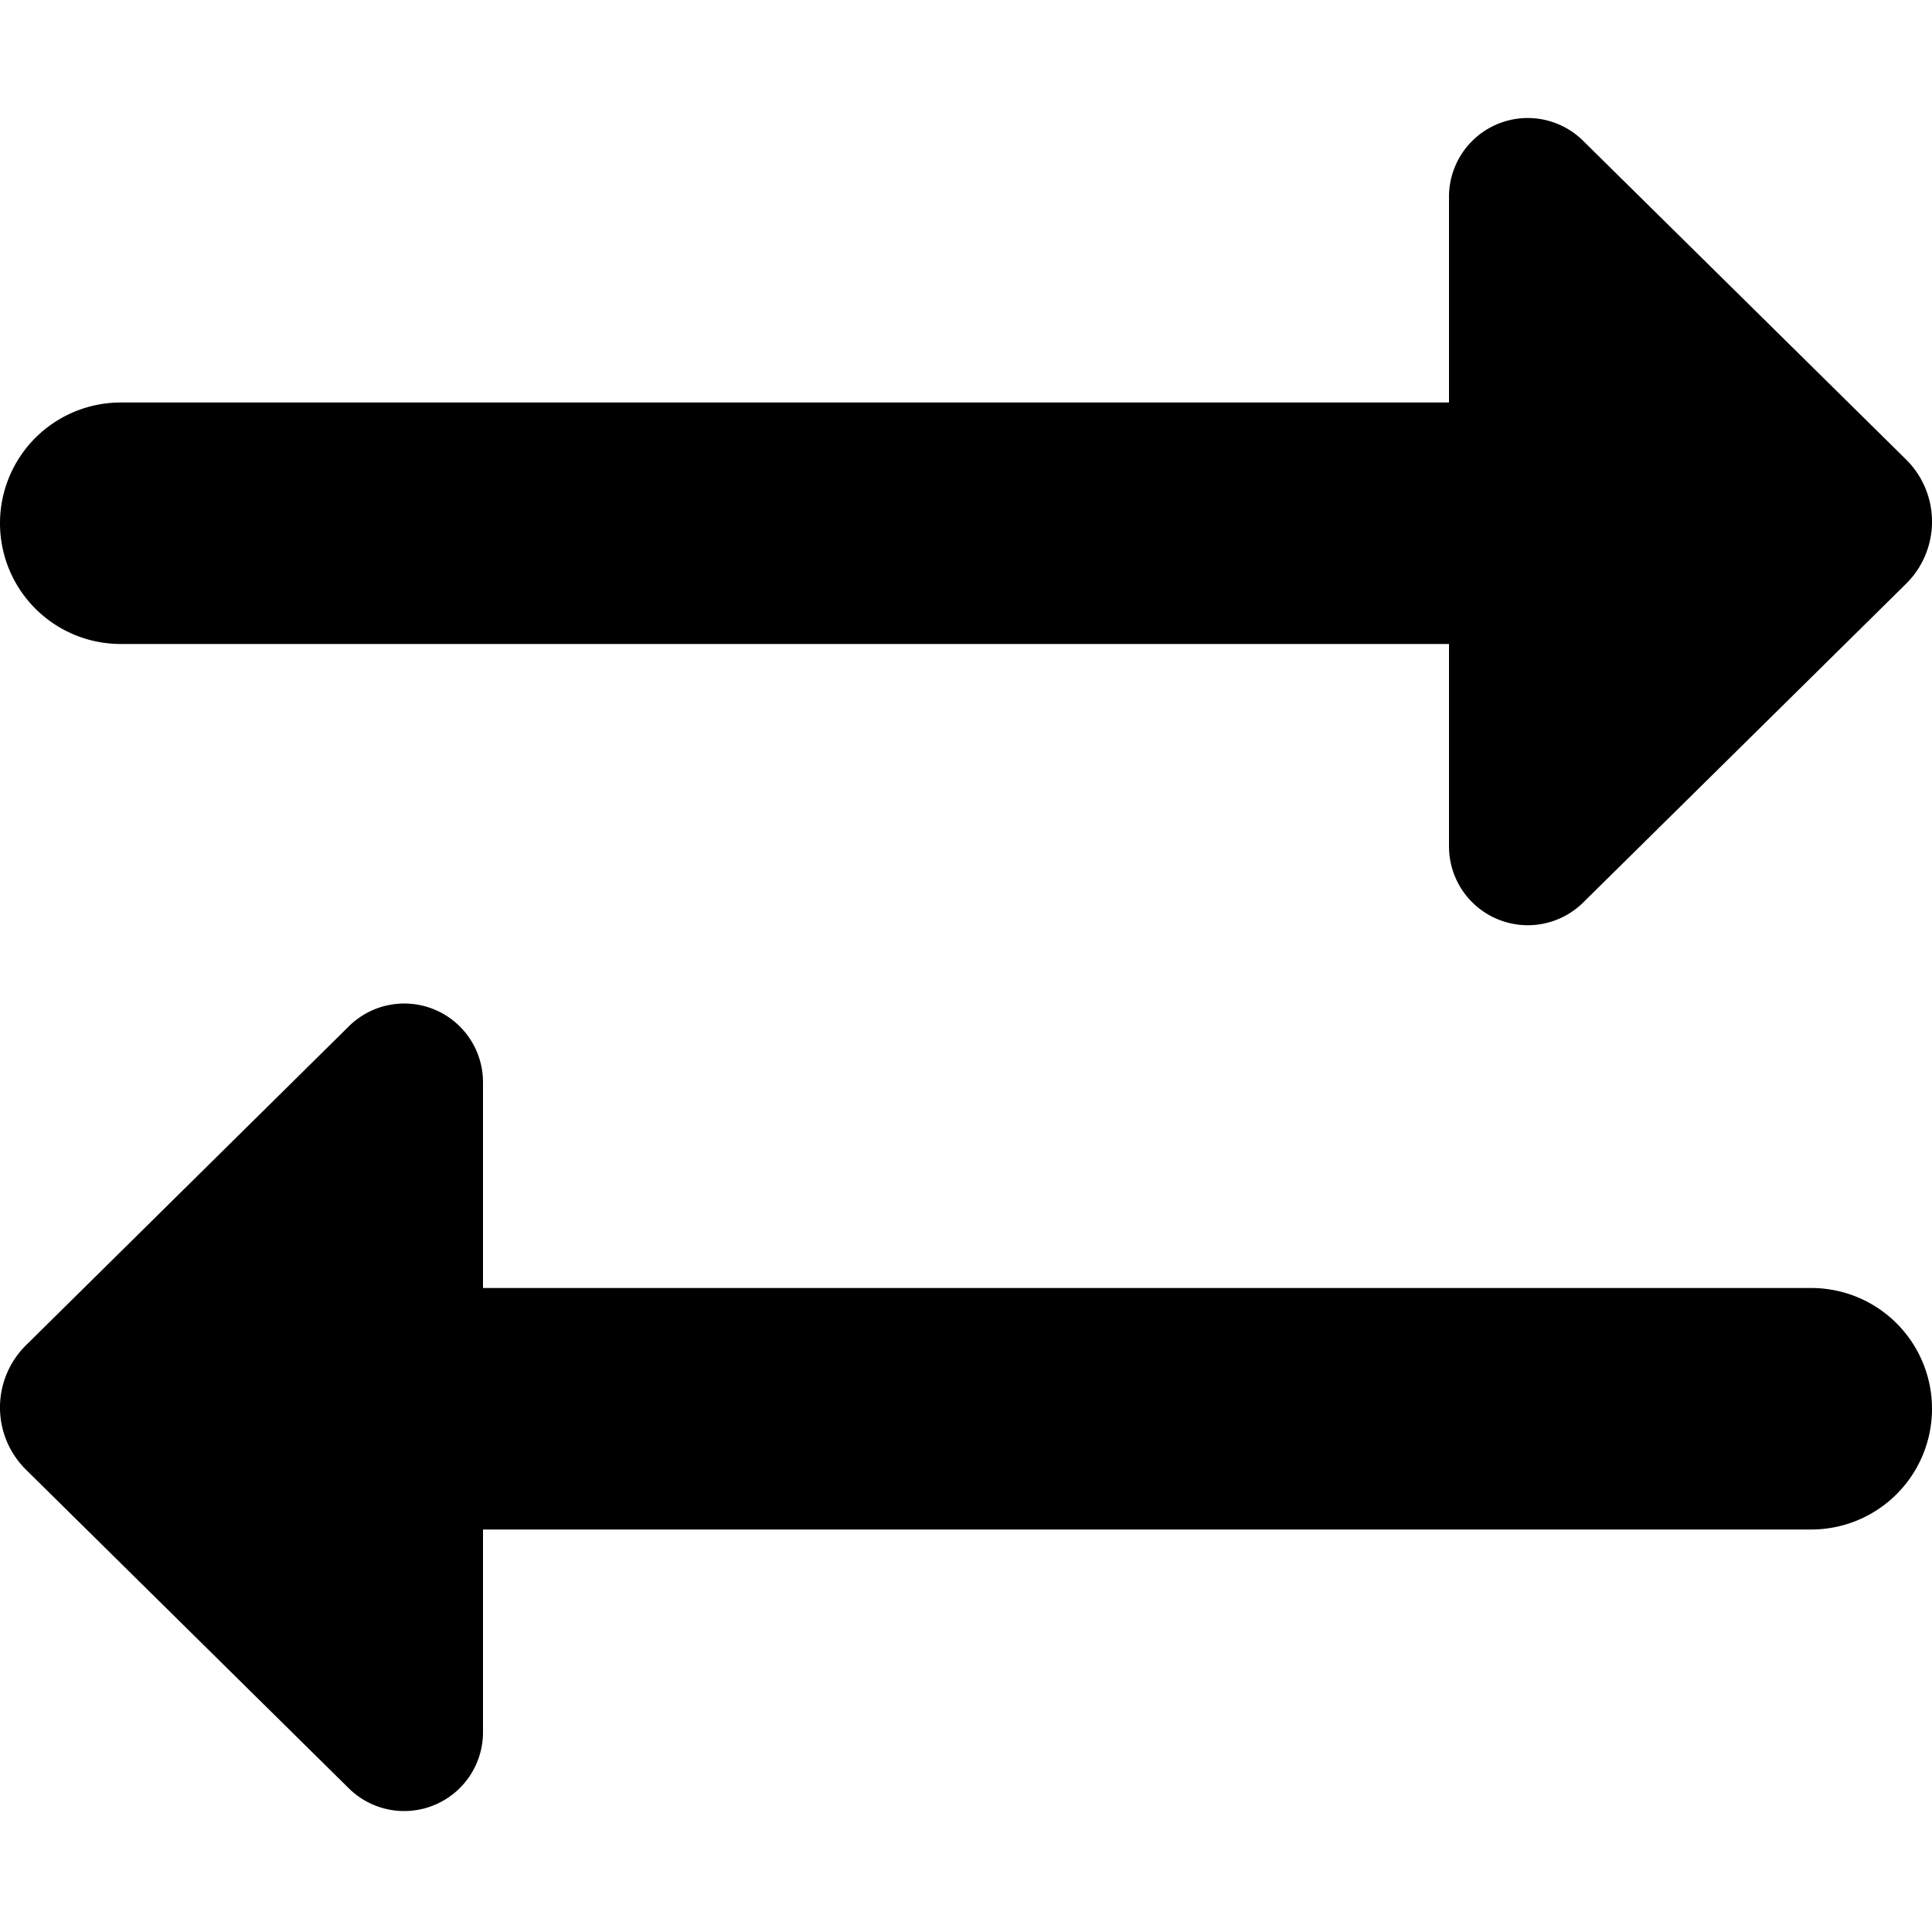<?xml version="1.0" encoding="UTF-8"?>
<svg xmlns="http://www.w3.org/2000/svg" id="arrow-circle-down" viewBox="0 0 24 24" width="512" height="512"><path d="M0,6.5A1.5,1.5,0,0,1,1.5,5H18V2.449a.978.978,0,0,1,1.666-.7l4.011,3.958a1.086,1.086,0,0,1,0,1.546l-4.011,3.959a.979.979,0,0,1-1.666-.7V8H1.5A1.5,1.5,0,0,1,0,6.5ZM22.5,16H6V13.449a.978.978,0,0,0-1.666-.7L.323,16.711a1.086,1.086,0,0,0,0,1.546l4.011,3.959A.979.979,0,0,0,6,21.519V19H22.5a1.5,1.5,0,0,0,0-3Z"/></svg>
